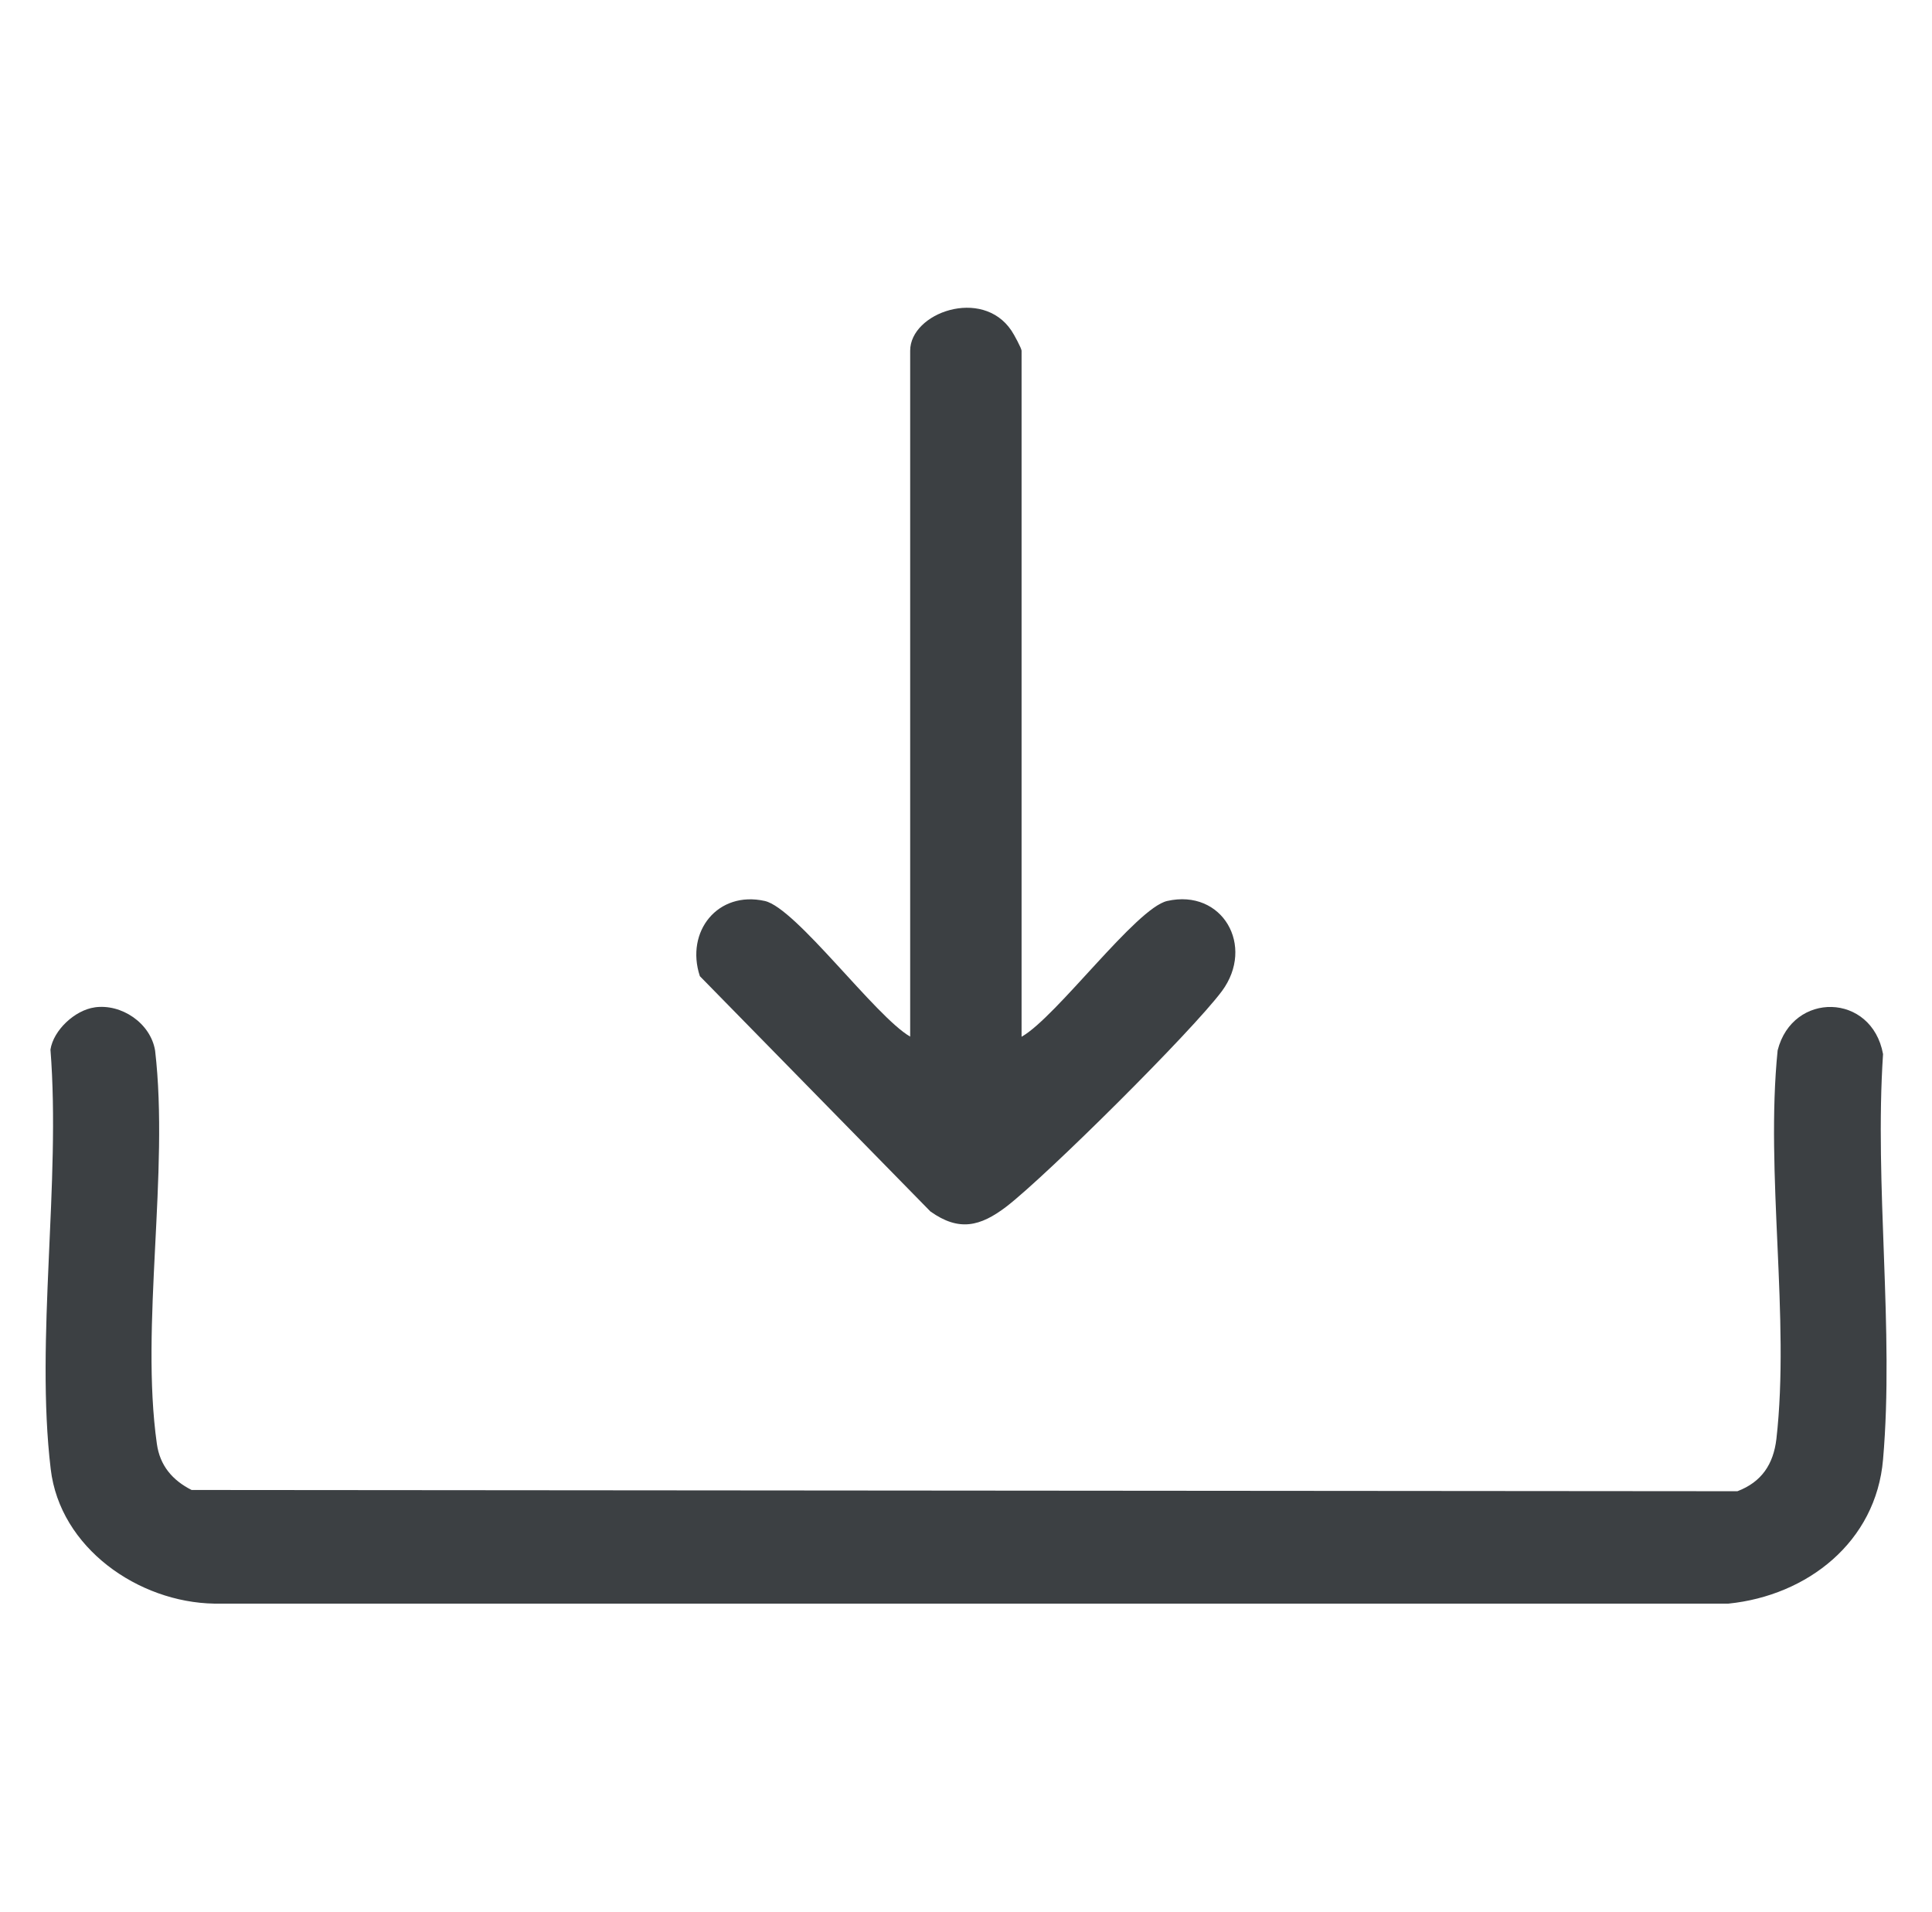 <?xml version="1.0" encoding="UTF-8"?>
<svg id="Layer_1" data-name="Layer 1" xmlns="http://www.w3.org/2000/svg" viewBox="0 0 77.35 76.54">
  <defs>
    <style>
      .cls-1 {
        fill: #3c4043;
      }
    </style>
  </defs>
  <path class="cls-1" d="M3.78,40.33c1.08-.16,2.25.63,2.43,1.73.57,4.89-.6,11,.07,15.74.12.87.62,1.46,1.39,1.85l61.89.05c.97-.37,1.44-1.08,1.56-2.09.55-4.84-.45-10.62.05-15.56.6-2.37,3.77-2.31,4.22.15-.35,5.25.45,11.05,0,16.23-.28,3.3-3.03,5.45-6.19,5.77H8.58c-3.04-.05-6.18-2.23-6.55-5.39-.62-5.19.41-11.48-.01-16.79.12-.78.98-1.58,1.77-1.69h0Z"/>
  <path class="cls-1" d="M40.91,41.5c1.4-.8,4.58-5.15,5.82-5.43,2.21-.5,3.53,1.8,2.19,3.61-1.2,1.61-6.99,7.36-8.62,8.62-1.06.81-1.91,1.01-3.05.2l-9.23-9.42c-.59-1.79.72-3.43,2.6-3.01,1.25.28,4.43,4.63,5.82,5.43V14.04c0-1.52,2.88-2.55,4.05-.81.1.14.41.72.41.81v27.46h0Z"/>
</svg>